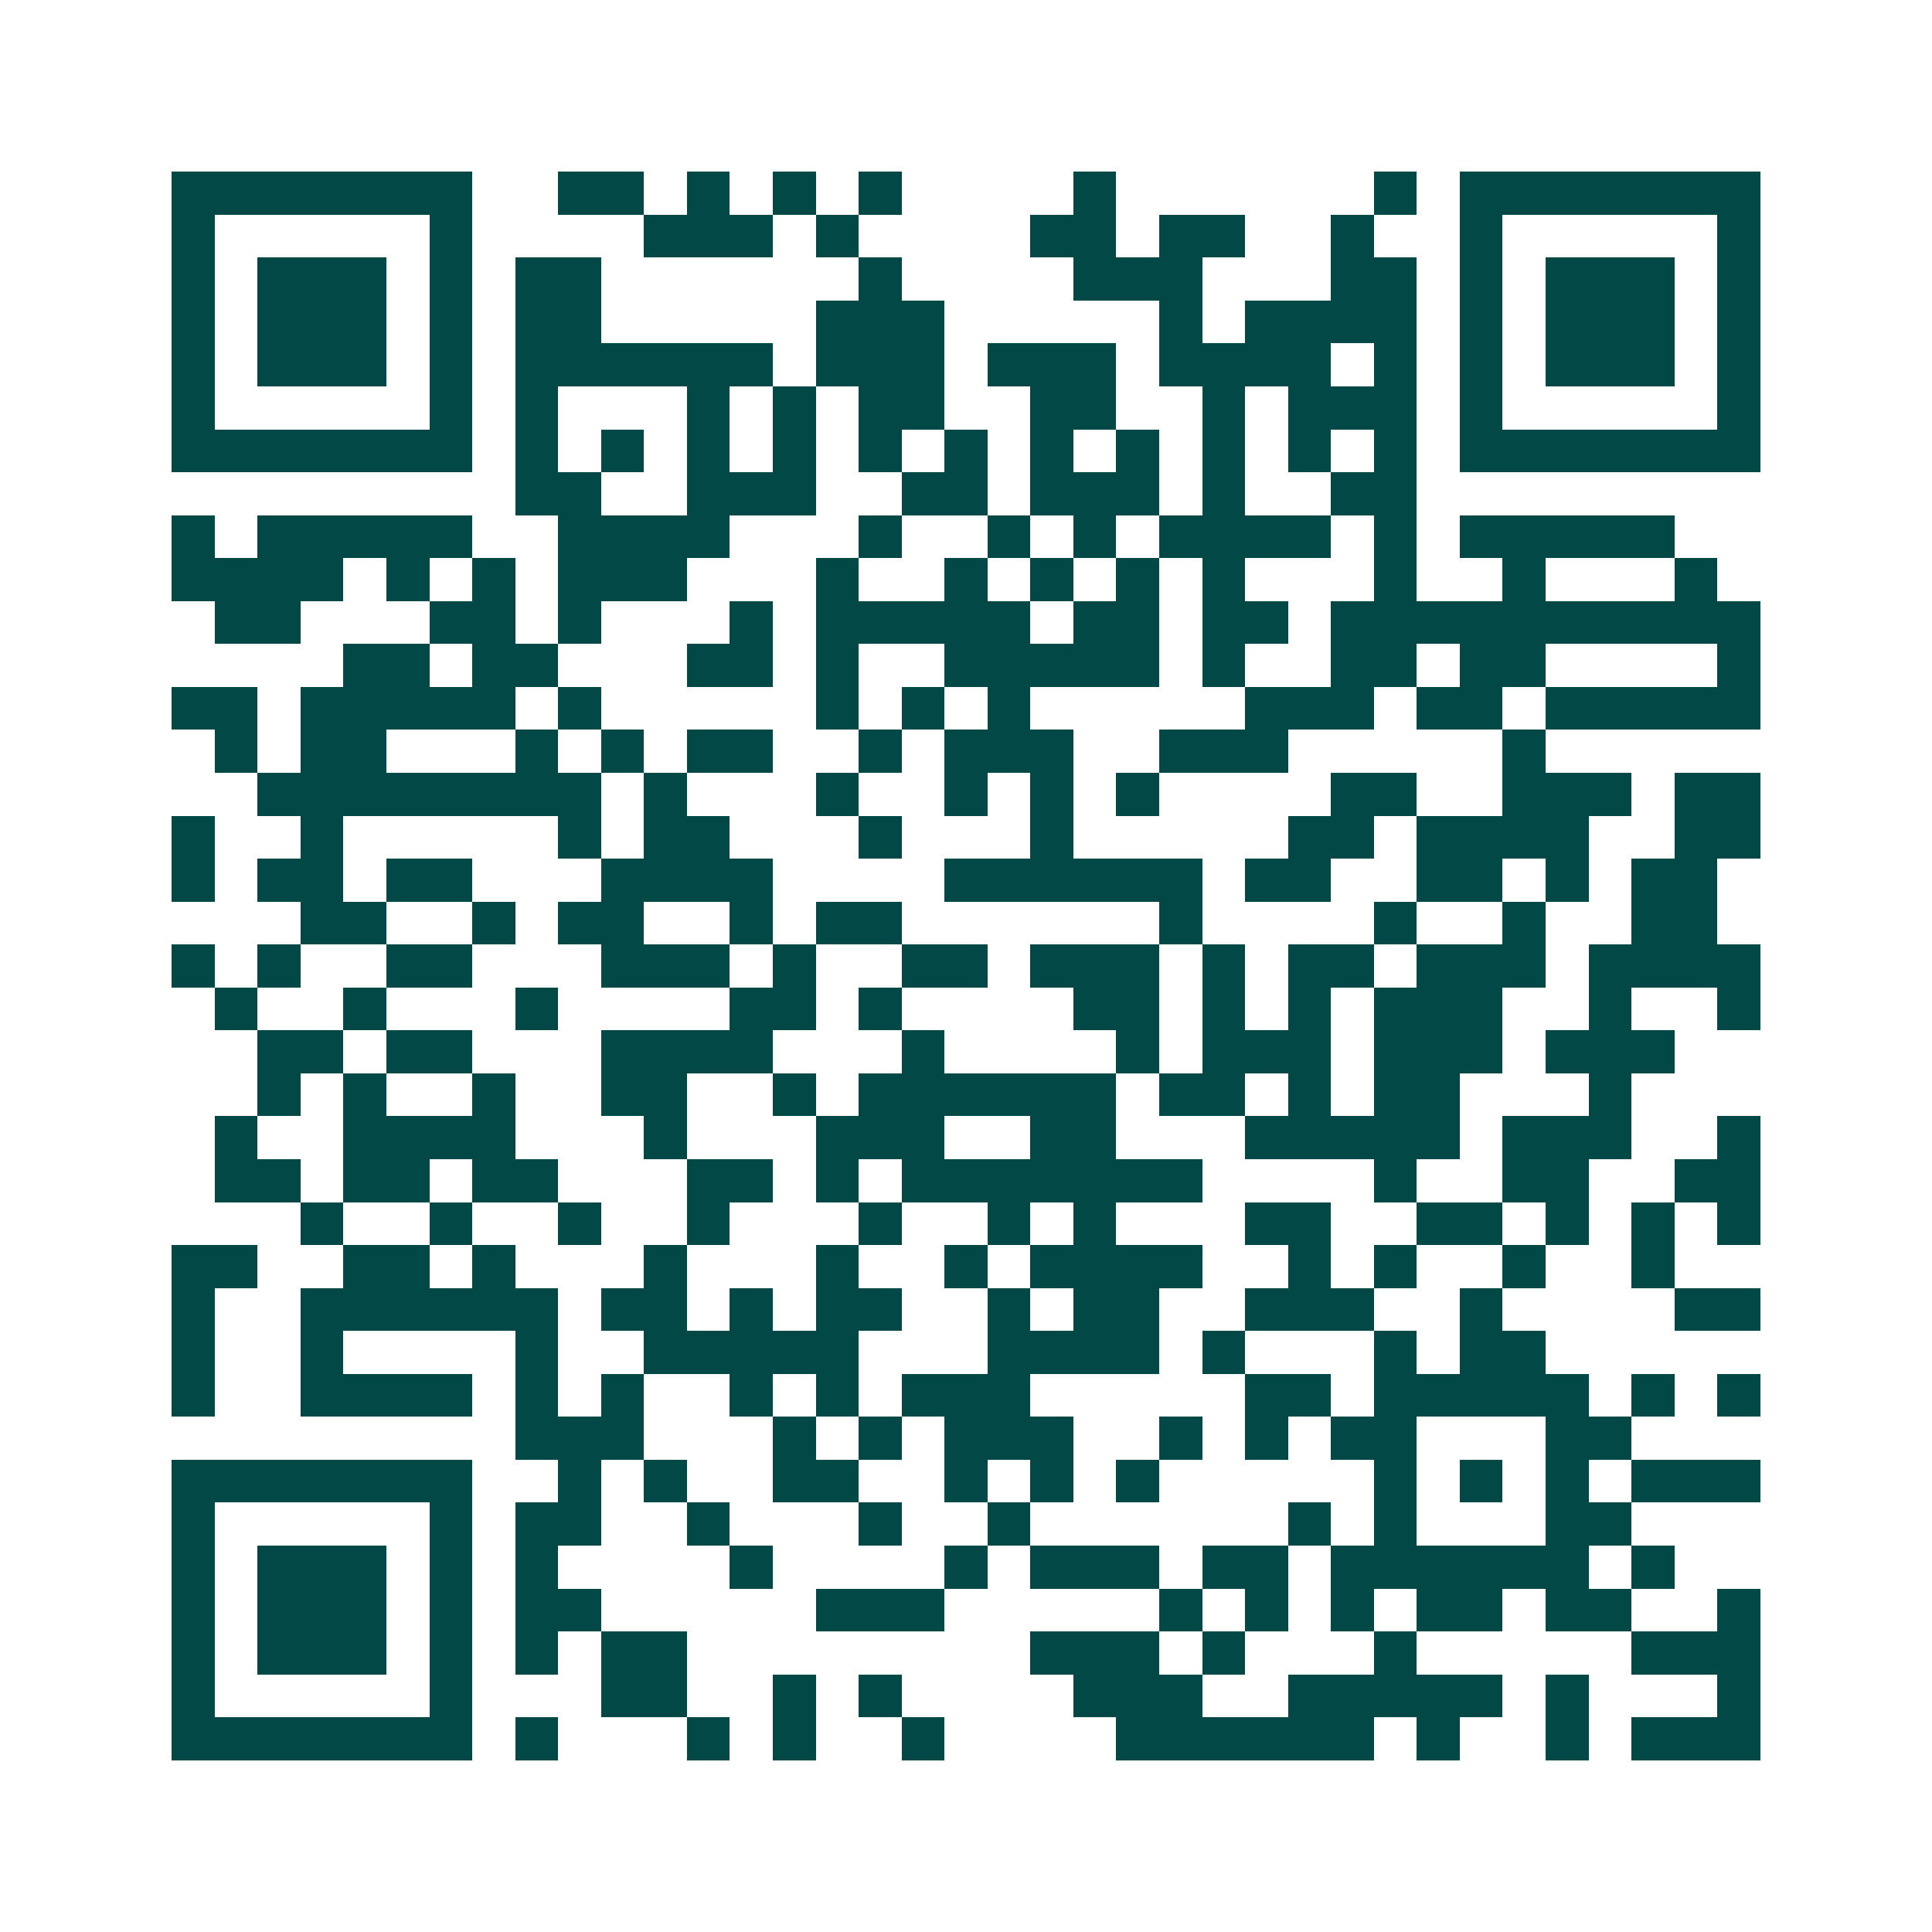 <svg xmlns="http://www.w3.org/2000/svg" width="200" height="200" viewBox="0 0 45 45" shape-rendering="crispEdges"><path fill="#ffffff" d="M0 0h45v45H0z"/><path stroke="#014847" d="M4 4.5h7m2 0h2m1 0h1m1 0h1m1 0h1m4 0h1m6 0h1m1 0h7M4 5.5h1m5 0h1m4 0h3m1 0h1m4 0h2m1 0h2m2 0h1m2 0h1m5 0h1M4 6.5h1m1 0h3m1 0h1m1 0h2m6 0h1m4 0h3m3 0h2m1 0h1m1 0h3m1 0h1M4 7.5h1m1 0h3m1 0h1m1 0h2m5 0h3m5 0h1m1 0h4m1 0h1m1 0h3m1 0h1M4 8.5h1m1 0h3m1 0h1m1 0h6m1 0h3m1 0h3m1 0h4m1 0h1m1 0h1m1 0h3m1 0h1M4 9.5h1m5 0h1m1 0h1m3 0h1m1 0h1m1 0h2m2 0h2m2 0h1m1 0h3m1 0h1m5 0h1M4 10.5h7m1 0h1m1 0h1m1 0h1m1 0h1m1 0h1m1 0h1m1 0h1m1 0h1m1 0h1m1 0h1m1 0h1m1 0h7M12 11.5h2m2 0h3m2 0h2m1 0h3m1 0h1m2 0h2M4 12.5h1m1 0h5m2 0h4m3 0h1m2 0h1m1 0h1m1 0h4m1 0h1m1 0h5M4 13.5h4m1 0h1m1 0h1m1 0h3m3 0h1m2 0h1m1 0h1m1 0h1m1 0h1m3 0h1m2 0h1m3 0h1M5 14.5h2m3 0h2m1 0h1m3 0h1m1 0h5m1 0h2m1 0h2m1 0h10M8 15.5h2m1 0h2m3 0h2m1 0h1m2 0h5m1 0h1m2 0h2m1 0h2m4 0h1M4 16.5h2m1 0h5m1 0h1m5 0h1m1 0h1m1 0h1m5 0h3m1 0h2m1 0h5M5 17.5h1m1 0h2m3 0h1m1 0h1m1 0h2m2 0h1m1 0h3m2 0h3m5 0h1M6 18.5h8m1 0h1m3 0h1m2 0h1m1 0h1m1 0h1m4 0h2m2 0h3m1 0h2M4 19.5h1m2 0h1m5 0h1m1 0h2m3 0h1m3 0h1m5 0h2m1 0h4m2 0h2M4 20.5h1m1 0h2m1 0h2m3 0h4m4 0h6m1 0h2m2 0h2m1 0h1m1 0h2M7 21.5h2m2 0h1m1 0h2m2 0h1m1 0h2m6 0h1m4 0h1m2 0h1m2 0h2M4 22.5h1m1 0h1m2 0h2m3 0h3m1 0h1m2 0h2m1 0h3m1 0h1m1 0h2m1 0h3m1 0h4M5 23.5h1m2 0h1m3 0h1m4 0h2m1 0h1m4 0h2m1 0h1m1 0h1m1 0h3m2 0h1m2 0h1M6 24.5h2m1 0h2m3 0h4m3 0h1m4 0h1m1 0h3m1 0h3m1 0h3M6 25.5h1m1 0h1m2 0h1m2 0h2m2 0h1m1 0h6m1 0h2m1 0h1m1 0h2m3 0h1M5 26.5h1m2 0h4m3 0h1m3 0h3m2 0h2m3 0h5m1 0h3m2 0h1M5 27.5h2m1 0h2m1 0h2m3 0h2m1 0h1m1 0h7m4 0h1m2 0h2m2 0h2M7 28.5h1m2 0h1m2 0h1m2 0h1m3 0h1m2 0h1m1 0h1m3 0h2m2 0h2m1 0h1m1 0h1m1 0h1M4 29.5h2m2 0h2m1 0h1m3 0h1m3 0h1m2 0h1m1 0h4m2 0h1m1 0h1m2 0h1m2 0h1M4 30.5h1m2 0h6m1 0h2m1 0h1m1 0h2m2 0h1m1 0h2m2 0h3m2 0h1m4 0h2M4 31.5h1m2 0h1m4 0h1m2 0h5m3 0h4m1 0h1m3 0h1m1 0h2M4 32.5h1m2 0h4m1 0h1m1 0h1m2 0h1m1 0h1m1 0h3m5 0h2m1 0h5m1 0h1m1 0h1M12 33.5h3m3 0h1m1 0h1m1 0h3m2 0h1m1 0h1m1 0h2m3 0h2M4 34.5h7m2 0h1m1 0h1m2 0h2m2 0h1m1 0h1m1 0h1m5 0h1m1 0h1m1 0h1m1 0h3M4 35.5h1m5 0h1m1 0h2m2 0h1m3 0h1m2 0h1m6 0h1m1 0h1m3 0h2M4 36.5h1m1 0h3m1 0h1m1 0h1m4 0h1m4 0h1m1 0h3m1 0h2m1 0h6m1 0h1M4 37.5h1m1 0h3m1 0h1m1 0h2m5 0h3m5 0h1m1 0h1m1 0h1m1 0h2m1 0h2m2 0h1M4 38.5h1m1 0h3m1 0h1m1 0h1m1 0h2m8 0h3m1 0h1m3 0h1m5 0h3M4 39.5h1m5 0h1m3 0h2m2 0h1m1 0h1m4 0h3m2 0h5m1 0h1m3 0h1M4 40.5h7m1 0h1m3 0h1m1 0h1m2 0h1m4 0h6m1 0h1m2 0h1m1 0h3"/></svg>
